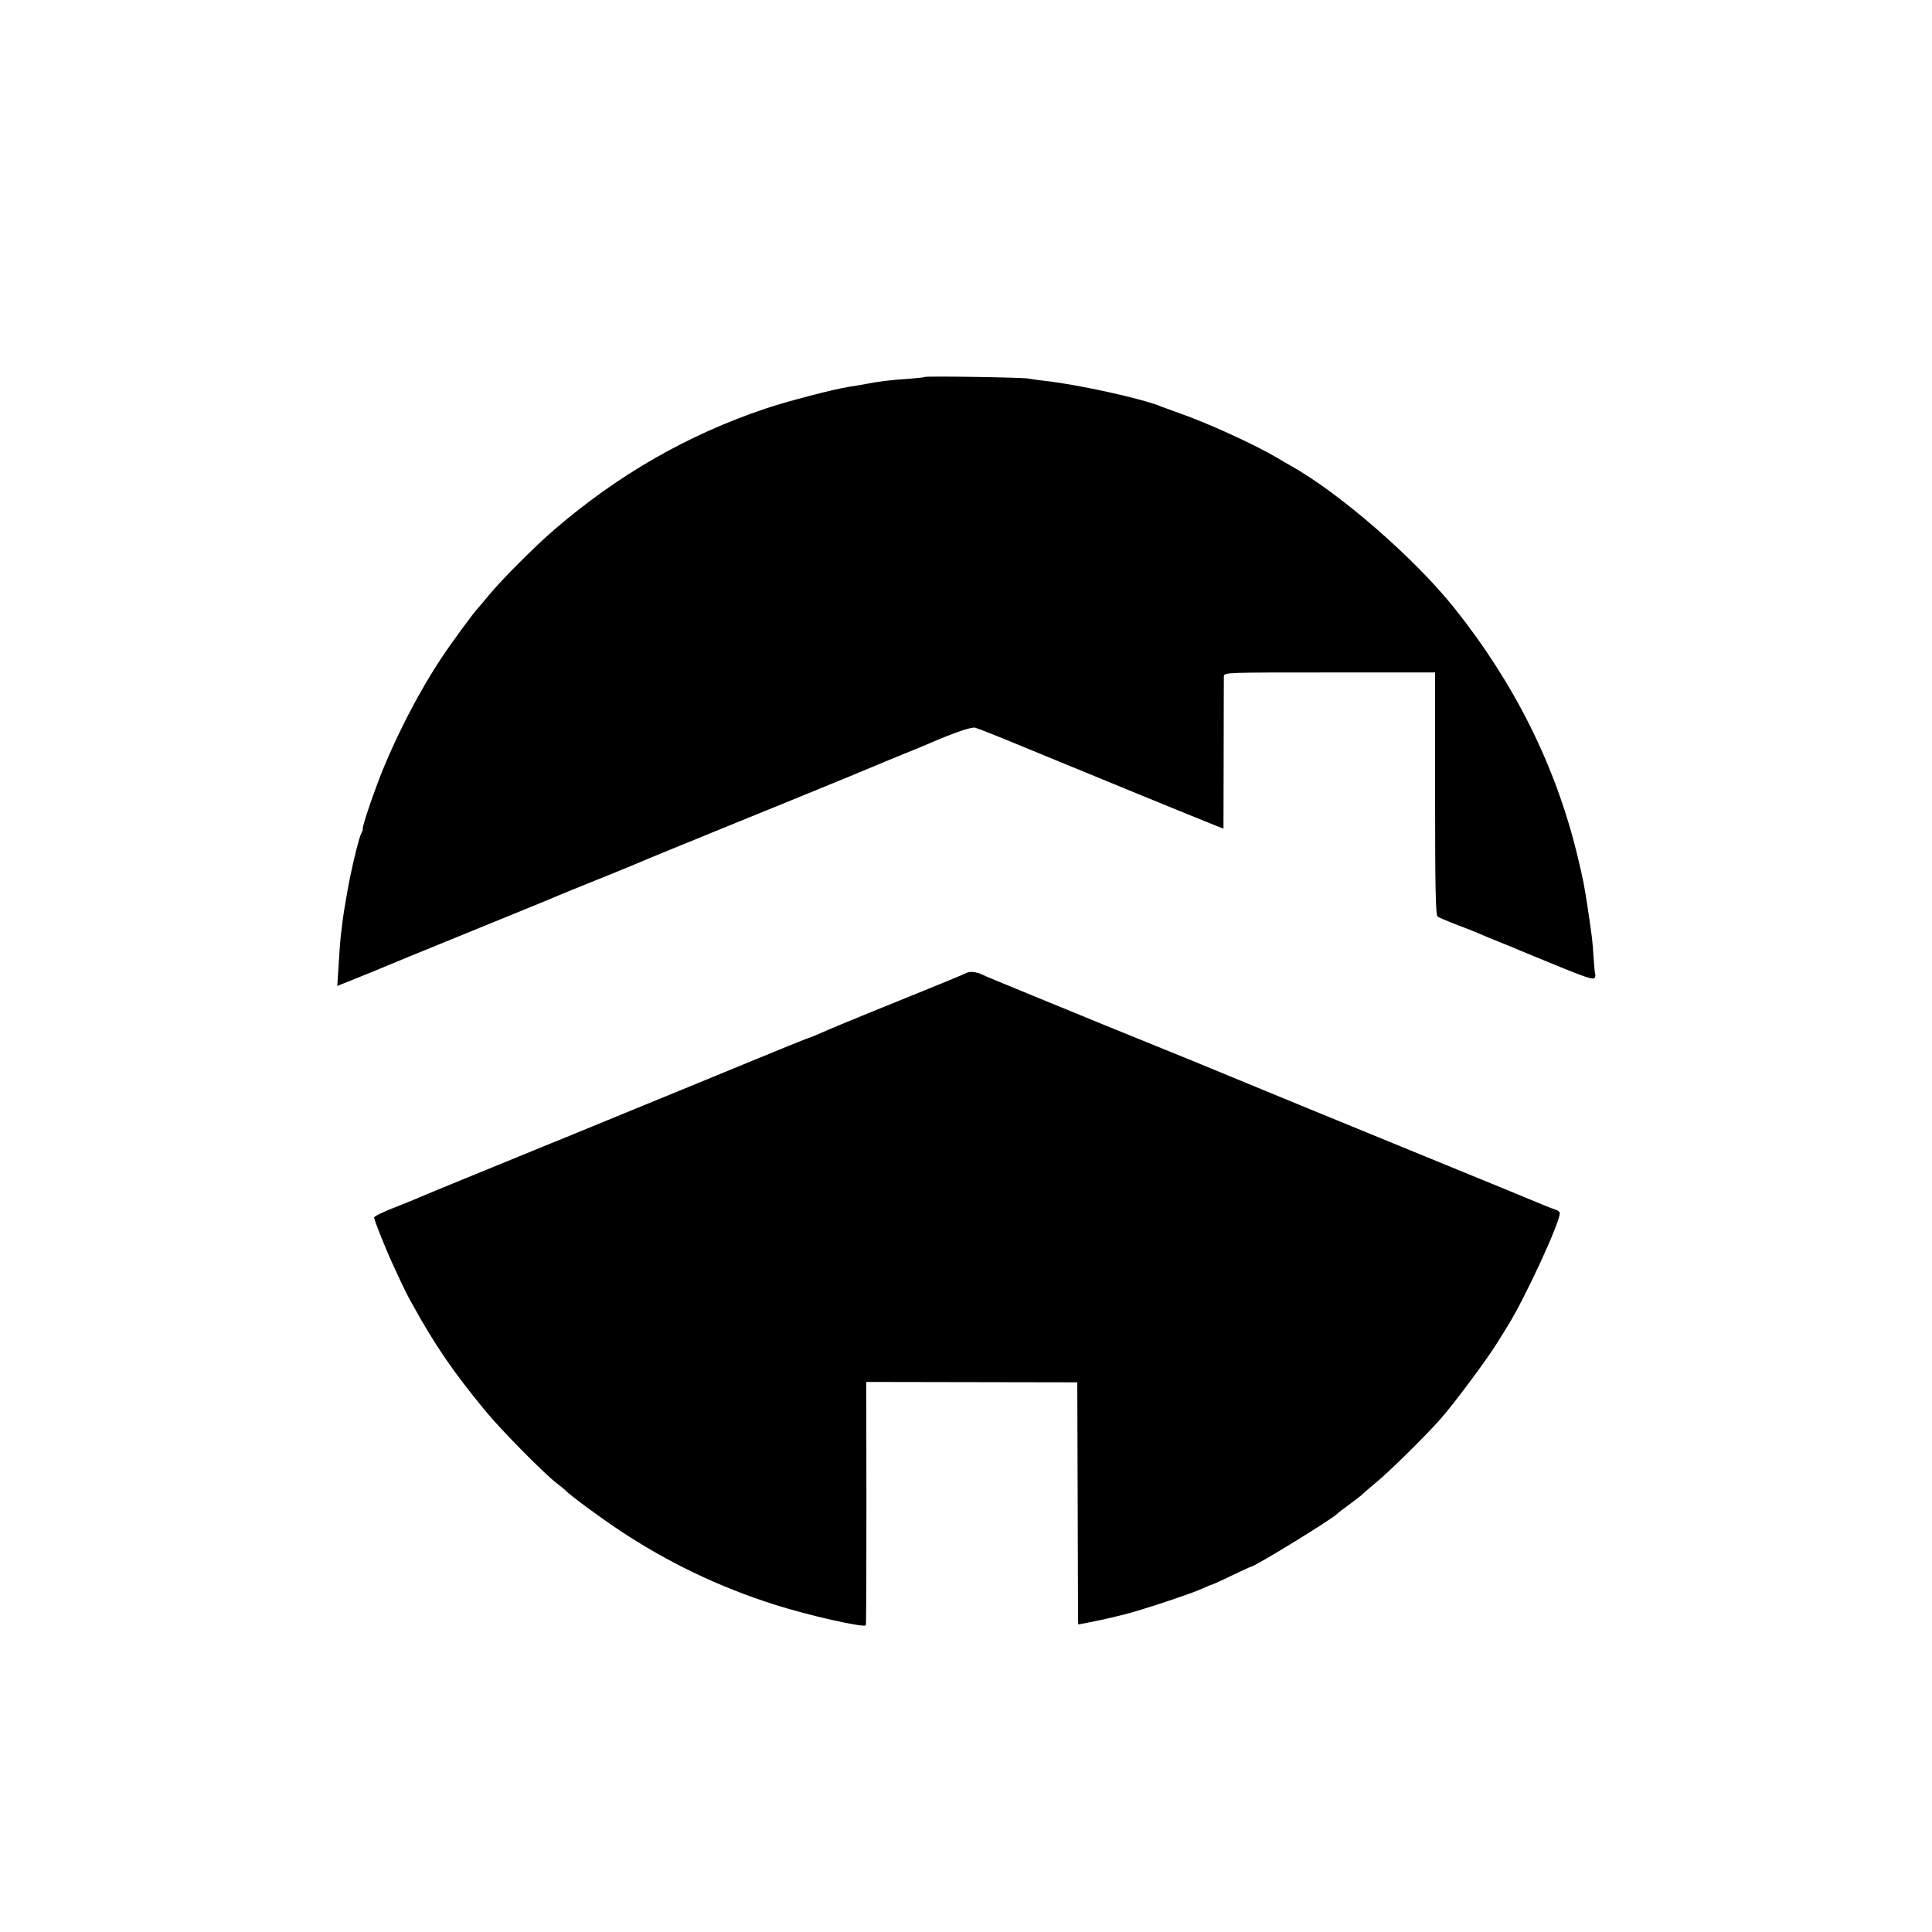 <?xml version="1.0" standalone="no"?>
<!DOCTYPE svg PUBLIC "-//W3C//DTD SVG 20010904//EN"
 "http://www.w3.org/TR/2001/REC-SVG-20010904/DTD/svg10.dtd">
<svg version="1.0" xmlns="http://www.w3.org/2000/svg"
 width="1007pt" height="1007pt" viewBox="0 0 1007 1007"
 preserveAspectRatio="xMidYMid meet">
<g transform="translate(0,1007) scale(0.1,-0.1)"
fill="#000000" stroke="none">
<path d="M4819 8105 c-2 -2 -38 -6 -79 -9 -92 -6 -160 -14 -225 -27 -27 -5
-68 -12 -89 -15 -79 -12 -321 -75 -437 -114 -404 -136 -765 -343 -1098 -629
-100 -86 -276 -262 -341 -341 -25 -30 -51 -62 -59 -70 -24 -25 -145 -190 -197
-270 -123 -187 -250 -438 -327 -645 -44 -117 -81 -232 -76 -237 1 -2 -3 -13
-9 -24 -9 -18 -34 -113 -58 -229 -11 -54 -34 -186 -39 -230 -3 -27 -8 -66 -10
-85 -2 -19 -7 -83 -10 -142 l-7 -107 174 70 c95 39 187 77 203 84 17 7 176 72
355 145 179 73 339 138 355 145 46 20 195 81 345 141 74 30 144 59 155 64 11
5 76 32 145 60 69 28 134 55 145 59 26 11 8 4 495 202 228 93 424 174 435 179
11 5 72 30 135 56 63 25 133 54 155 64 121 52 208 82 228 77 12 -3 117 -44
232 -92 361 -149 942 -387 1016 -416 l46 -18 1 387 c0 213 1 396 1 407 1 20 8
20 551 20 l550 0 0 -631 c0 -494 3 -634 13 -641 6 -5 46 -22 87 -38 41 -15 93
-36 115 -45 22 -10 76 -32 120 -50 44 -17 94 -38 110 -45 17 -7 108 -45 204
-84 129 -53 176 -68 182 -59 4 6 6 15 4 18 -2 3 -6 43 -9 90 -5 85 -8 105 -27
235 -22 147 -27 170 -60 307 -113 460 -326 887 -638 1278 -209 262 -602 603
-856 744 -16 9 -46 26 -65 38 -120 71 -364 183 -520 237 -36 13 -74 27 -85 31
-95 41 -435 116 -610 135 -33 4 -71 9 -85 12 -30 6 -536 14 -541 8z"/>
<path d="M5040 5000 c-8 -5 -139 -59 -290 -120 -314 -127 -427 -174 -487 -201
-24 -10 -45 -19 -48 -19 -3 0 -157 -62 -343 -139 -185 -76 -449 -185 -587
-241 -137 -56 -263 -108 -280 -115 -16 -7 -75 -31 -130 -53 -460 -188 -670
-274 -710 -292 -11 -5 -64 -26 -117 -47 -54 -21 -98 -43 -98 -49 0 -13 59
-161 97 -243 63 -137 74 -160 109 -221 114 -206 210 -345 374 -544 78 -96 307
-327 368 -374 20 -15 44 -34 52 -43 31 -30 176 -137 280 -206 250 -166 514
-293 805 -386 178 -57 471 -123 478 -108 2 3 3 290 3 637 l-1 631 550 -1 550
-1 2 -600 c1 -330 2 -614 2 -631 l1 -31 48 9 c75 15 82 16 192 43 82 20 351
109 407 135 24 11 45 20 48 20 3 0 50 21 103 47 53 25 100 47 103 47 25 4 429
252 449 276 3 4 32 26 65 50 33 24 62 47 65 50 3 4 34 31 70 61 72 59 258 242
339 334 70 79 235 301 291 390 24 39 50 81 59 95 88 141 271 536 271 587 0 6
-10 15 -22 18 -13 4 -36 13 -53 20 -16 7 -356 147 -755 310 -399 163 -738 303
-755 310 -16 7 -165 68 -330 136 -165 67 -374 152 -465 189 -91 37 -266 109
-390 160 -124 51 -232 95 -240 100 -28 14 -65 18 -80 10z"/>
</g>
</svg>
